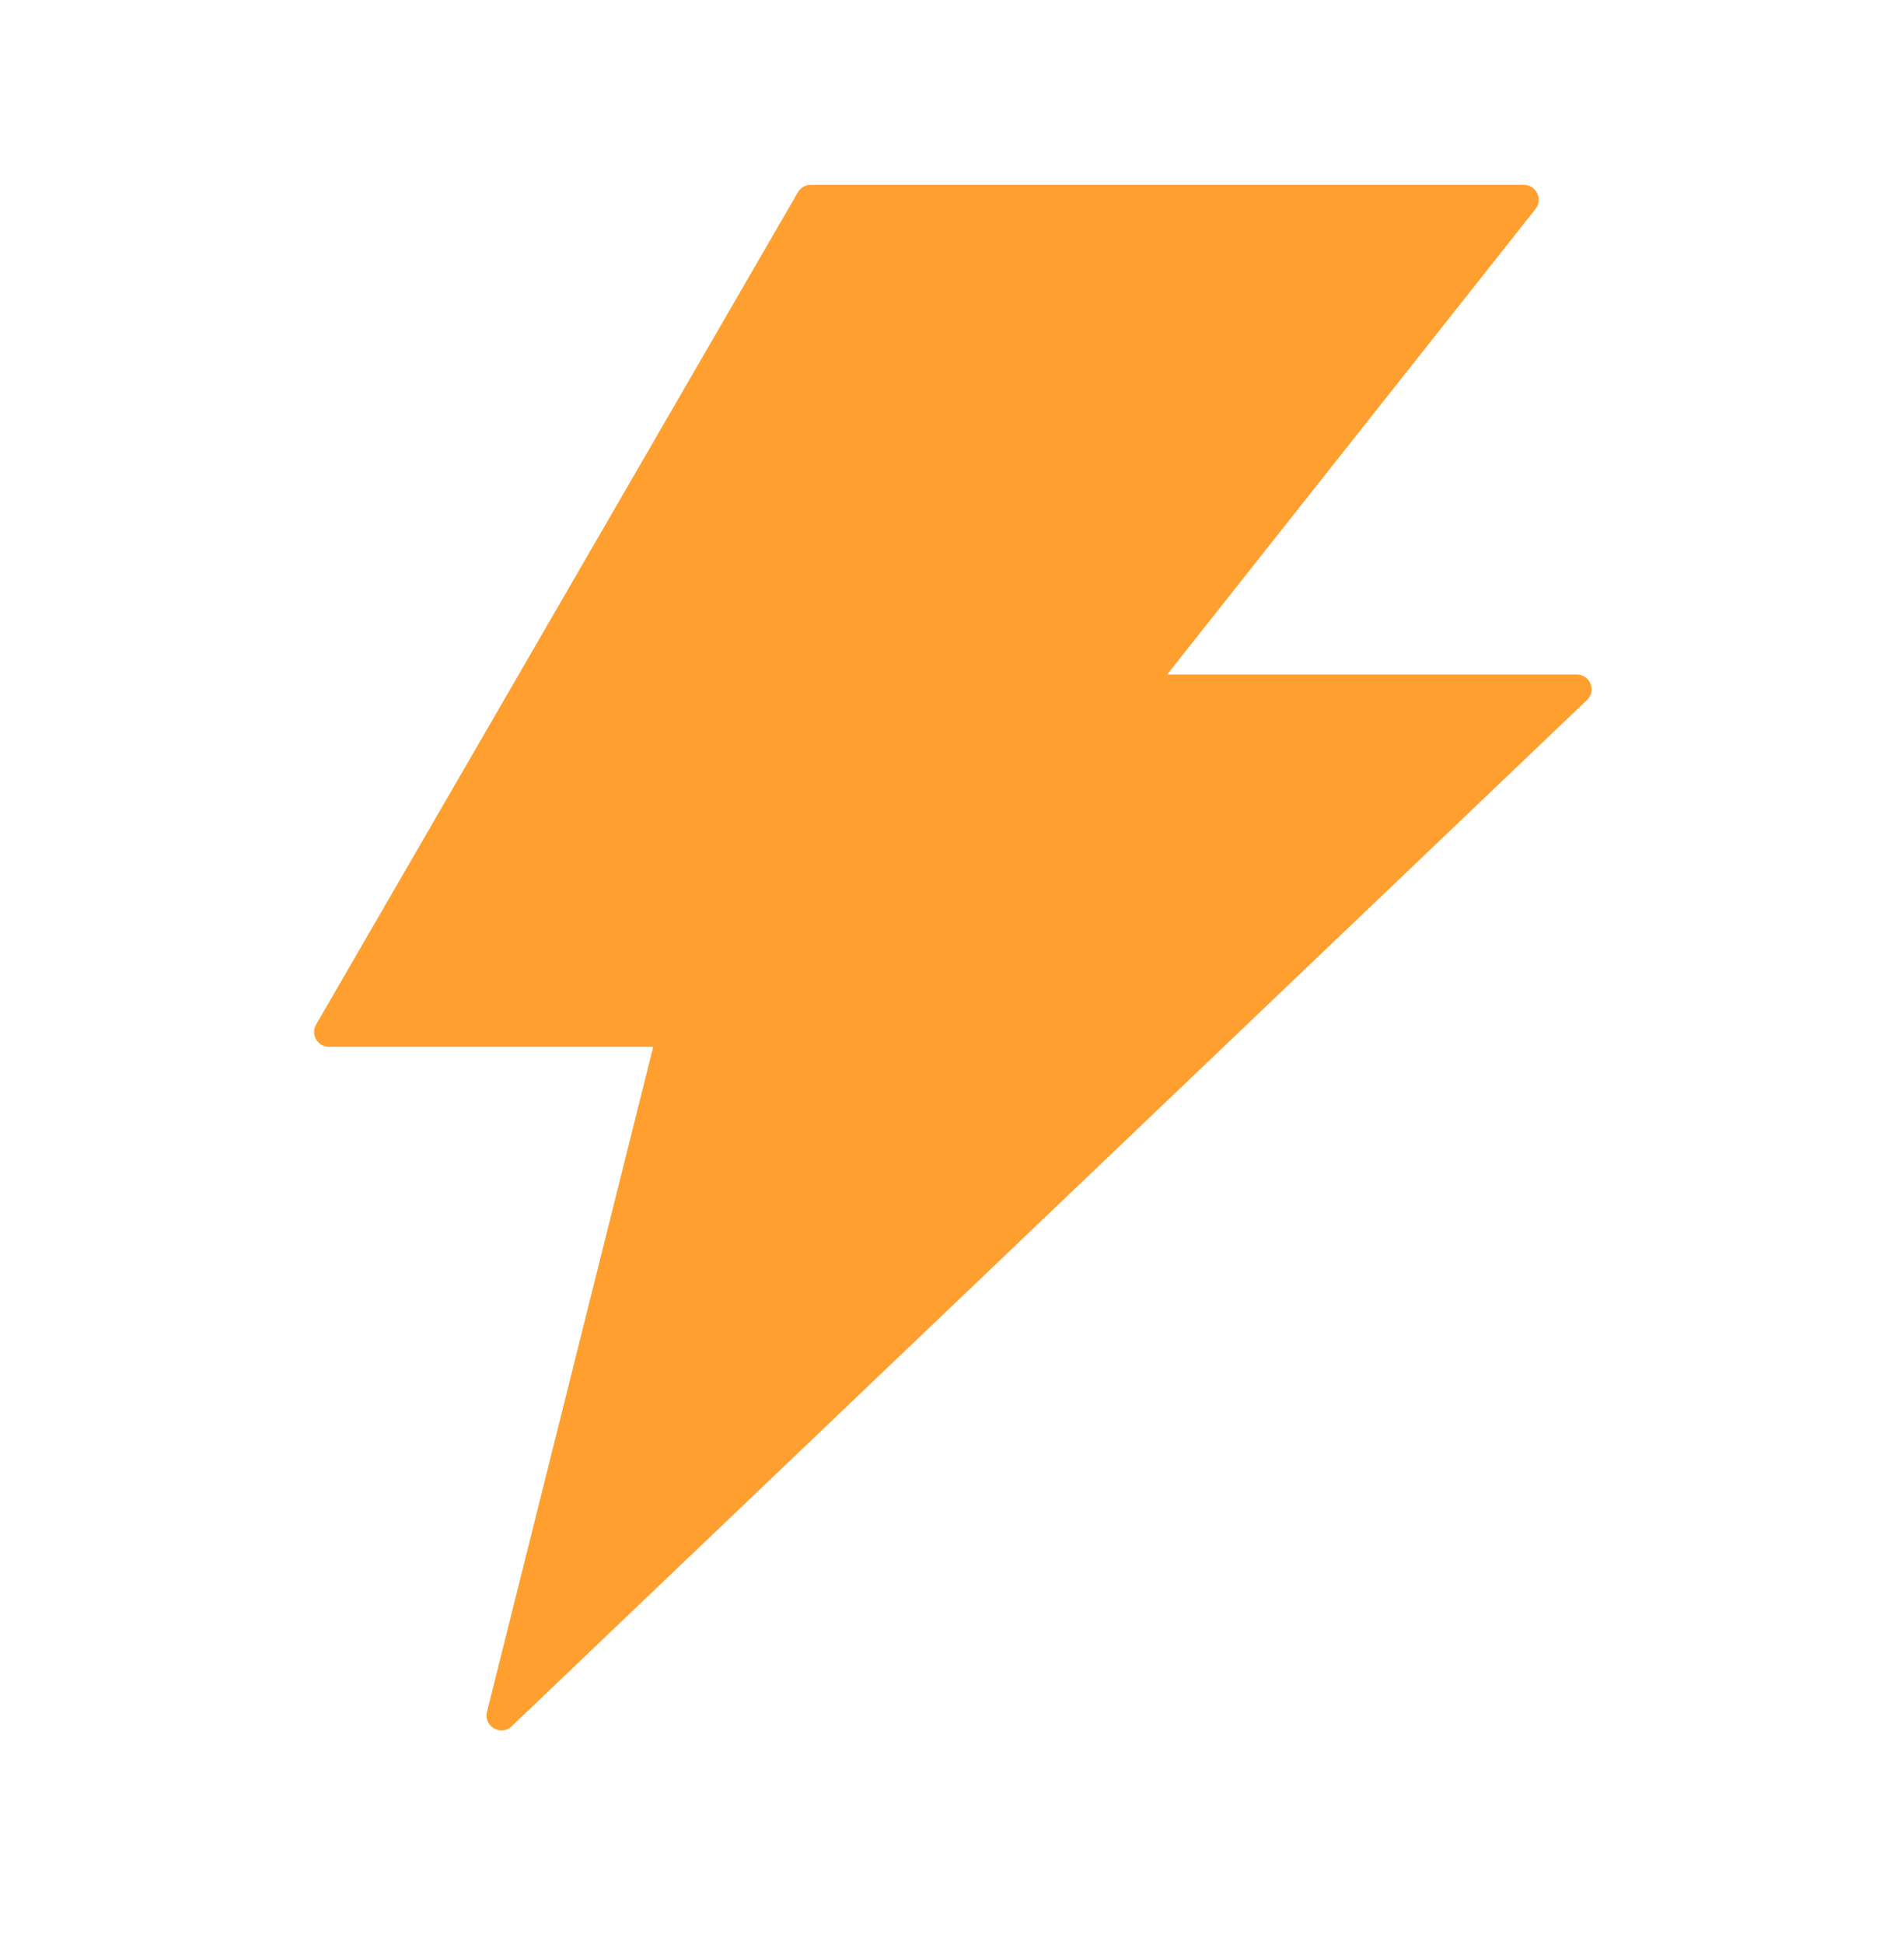 <svg width="48" height="49" viewBox="0 0 48 49" fill="none" xmlns="http://www.w3.org/2000/svg">
<path d="M39.751 17.001H29.424L38.71 5.268C38.902 5.02 38.729 4.659 38.415 4.659H20.438C20.307 4.659 20.181 4.729 20.115 4.846L7.97 25.823C7.824 26.071 8.002 26.385 8.293 26.385H16.468L12.277 43.148C12.188 43.513 12.629 43.771 12.901 43.509L40.009 17.643C40.252 17.413 40.088 17.001 39.751 17.001Z" fill="#FF9F2F"/>
</svg>

